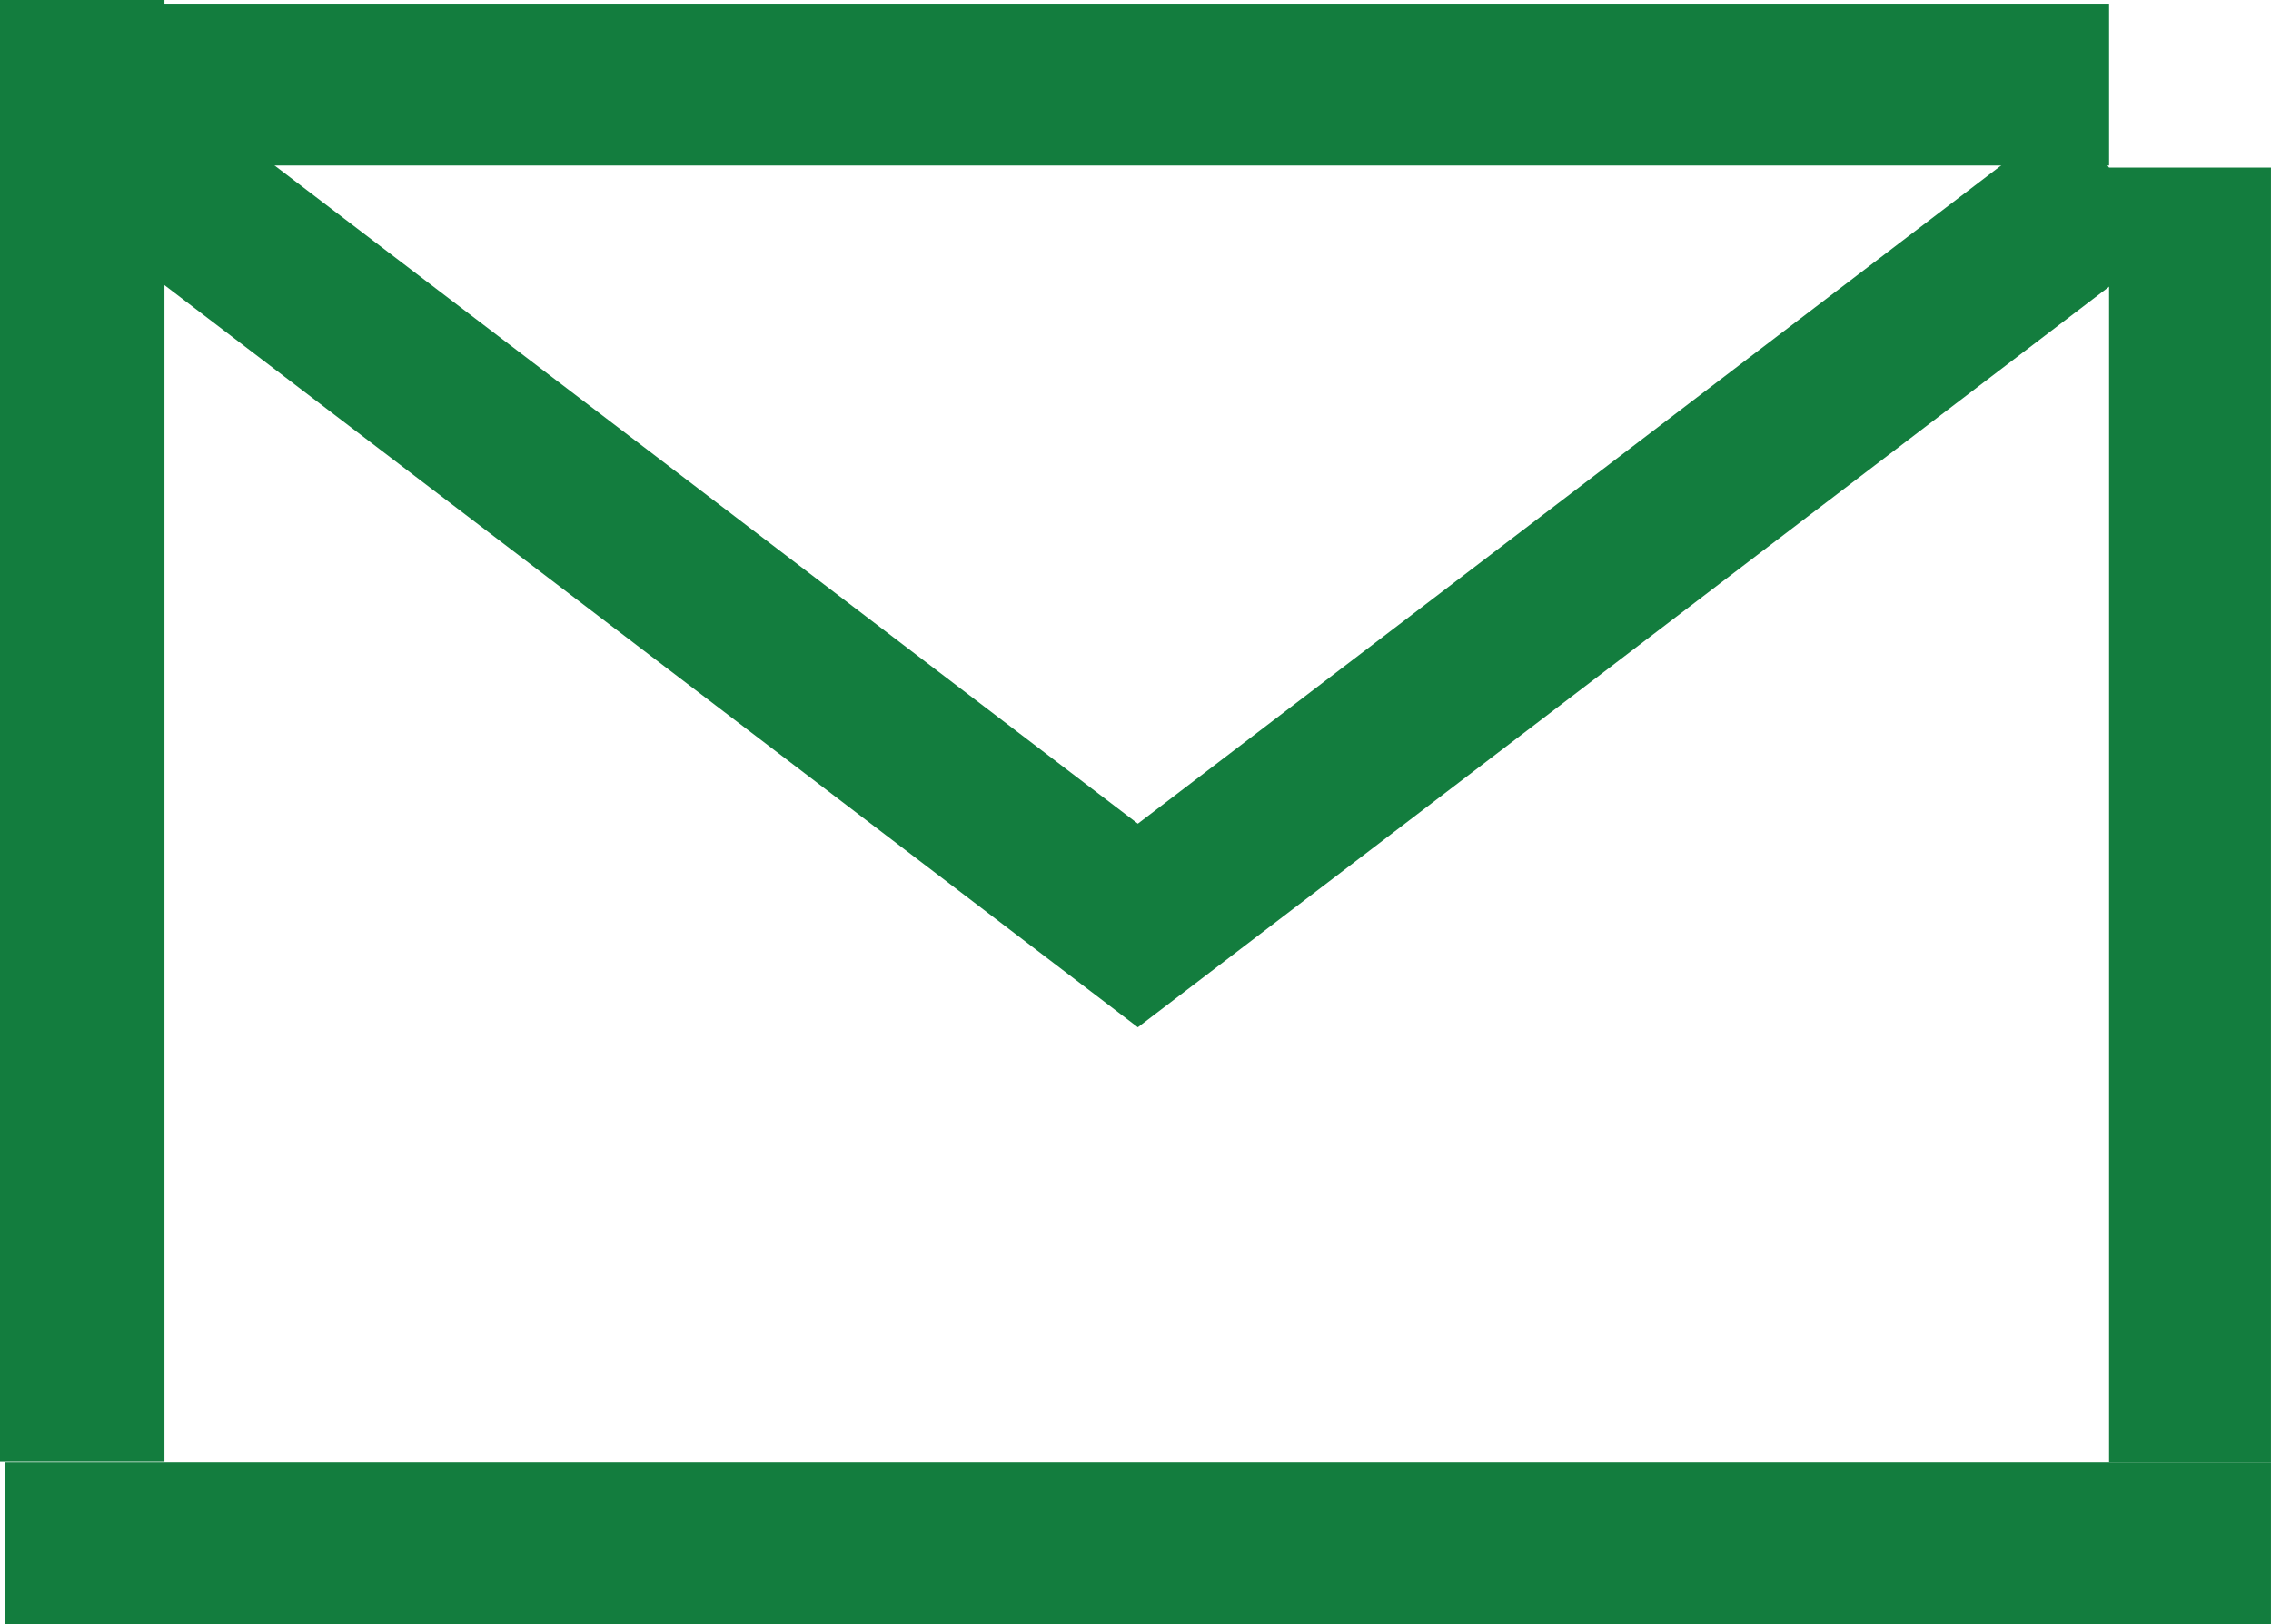 <svg xmlns="http://www.w3.org/2000/svg" width="69.893" height="50" viewBox="0 0 69.893 50">
  <g id="Group_556" data-name="Group 556" transform="translate(-184.519 -47.532)">
    <rect id="Rectangle_389" data-name="Rectangle 389" width="5.062" height="44.999" transform="translate(184.519 47.532)" fill="#137D3E"/>
    <rect id="Rectangle_390" data-name="Rectangle 390" width="4.982" height="39.858" transform="translate(249.429 52.691)" fill="#137D3E"/>
    <rect id="Rectangle_391" data-name="Rectangle 391" width="69.747" height="4.982" transform="translate(184.664 92.549)" fill="#137D3E"/>
    <rect id="Rectangle_392" data-name="Rectangle 392" width="64.765" height="4.982" transform="translate(184.664 47.645)" fill="#137D3E"/>
    <path id="Path_705" data-name="Path 705" d="M251.339,56.415l-3.021-3.962L219.68,74.29l-31.869-24.3-3.021,3.962,34.89,26.605Z" transform="translate(-0.142 -1.405)" fill="#137D3E"/>
  </g>
</svg>
